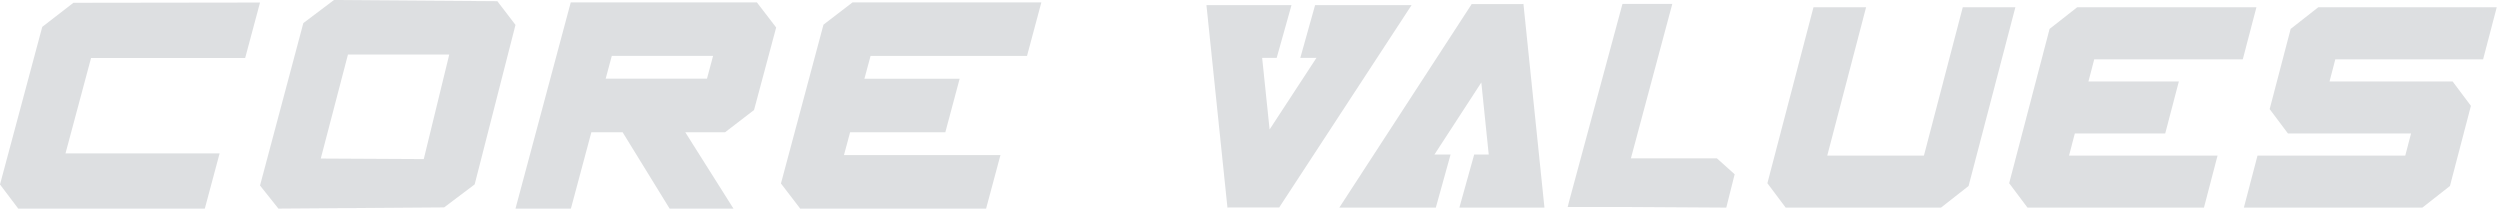 <svg width="719" height="60" viewBox="0 0 719 60" fill="none" xmlns="http://www.w3.org/2000/svg">
<path d="M295.367 16.085L299.494 0.692H245.182L236.834 7.091L224.6 52.77L230.14 59.991H283.603L287.73 44.599H242.725L244.489 38.043H271.876L275.994 22.641H248.607L250.371 16.085H295.367Z" fill="#202C3B" fill-opacity="0.15"/>
<path d="M58.902 59.991H5.245L0 53.056L12.152 7.728L21.108 0.803L74.784 0.729L70.508 16.685H26.187L18.837 44.118H63.158L58.902 60V59.991Z" fill="#202C3B" fill-opacity="0.15"/>
<path d="M127.729 59.65L80.065 59.991L74.784 53.352L87.24 6.639L96.058 0L143.03 0.342L148.256 7.156L136.511 53.038L127.729 59.65ZM92.254 45.596L121.875 45.753L129.207 15.679H100.075L92.254 45.596Z" fill="#202C3B" fill-opacity="0.15"/>
<path d="M216.862 31.634L223.224 7.904L217.684 0.692H164.147L148.256 59.991H164.193L170.075 38.043H179.069L192.578 59.991H210.943L197.093 38.043H208.524L216.871 31.634H216.862ZM203.326 22.632H174.193L175.948 16.076H205.08L203.326 22.632Z" fill="#202C3B" fill-opacity="0.15"/>
<path d="M564.488 2.099L553.321 44.752H525.517L536.684 2.099H521.555L508.301 52.694L513.561 59.706H558.238L566.162 53.491L579.617 2.099H564.488Z" fill="#202C3B" fill-opacity="0.15"/>
<path d="M714.141 17.062L718.059 2.099H666.72L658.796 8.314L652.757 31.376L658.016 38.388H693.42L691.754 44.752H649.259L645.341 59.706H696.68L704.604 53.491L710.635 30.438L705.376 23.425H669.972L671.637 17.062H714.141Z" fill="#202C3B" fill-opacity="0.15"/>
<path d="M438.151 1.223V1.17L438.142 1.126L437.748 1.17H423.329L423.285 1.135L385.19 59.706H412.942L417.184 44.445H412.547L426.028 23.724L428.158 44.437H423.977L419.717 59.706H444.182L438.151 1.223Z" fill="#202C3B" fill-opacity="0.15"/>
<path d="M498.887 50.117L496.477 59.706L467.402 59.531H450.861L451.361 57.593L466.621 1.126H480.953L469.05 45.532H493.777L498.887 50.117Z" fill="#202C3B" fill-opacity="0.15"/>
<path d="M353.003 59.609V59.662H353.012V59.706L353.406 59.662H367.826L367.878 59.697L405.973 1.468H378.222L373.97 16.641L378.616 16.632L365.135 37.24L362.996 16.65L367.177 16.641L371.437 1.468H346.973L353.003 59.609Z" fill="#202C3B" fill-opacity="0.15"/>
<path d="M645.025 17.062L648.944 2.099H597.385L589.461 8.314L577.838 52.694L583.106 59.706H633.858L637.768 44.752H595.053L596.719 38.388H622.717L626.635 23.425H600.637L602.302 17.062H645.025Z" fill="#202C3B" fill-opacity="0.15"/>
</svg>
